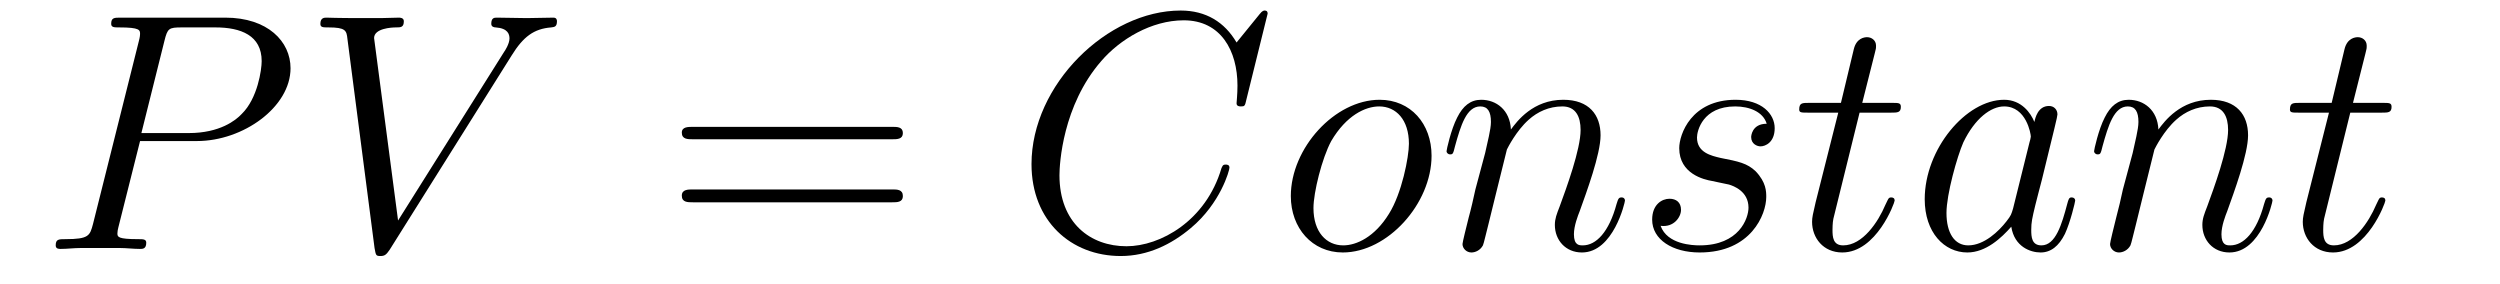 <?xml version='1.0'?>
<!-- This file was generated by dvisvgm 1.9.2 -->
<svg height='10pt' version='1.1' viewBox='0 -10 88 10' width='88pt' xmlns='http://www.w3.org/2000/svg' xmlns:xlink='http://www.w3.org/1999/xlink'>
<g id='page1'>
<g transform='matrix(1 0 0 1 -127 653)'>
<path d='M131.93 -658.035H133.93C135.57 -658.035 137.227 -659.238 137.227 -660.598C137.227 -661.535 136.43 -662.379 134.93 -662.379H131.242C131.023 -662.379 130.914 -662.379 130.914 -662.16C130.914 -662.035 131.023 -662.035 131.195 -662.035C131.93 -662.035 131.93 -661.941 131.93 -661.801C131.93 -661.785 131.93 -661.707 131.883 -661.535L130.273 -655.113C130.164 -654.707 130.133 -654.582 129.305 -654.582C129.07 -654.582 128.961 -654.582 128.961 -654.363C128.961 -654.238 129.07 -654.238 129.133 -654.238C129.367 -654.238 129.602 -654.27 129.836 -654.27H131.227C131.445 -654.27 131.695 -654.238 131.93 -654.238C132.023 -654.238 132.148 -654.238 132.148 -654.457C132.148 -654.582 132.039 -654.582 131.867 -654.582C131.148 -654.582 131.133 -654.66 131.133 -654.785C131.133 -654.848 131.148 -654.926 131.164 -654.988L131.93 -658.035ZM132.789 -661.566C132.898 -662.004 132.945 -662.035 133.398 -662.035H134.586C135.477 -662.035 136.211 -661.754 136.211 -660.848C136.211 -660.551 136.07 -659.535 135.508 -658.988C135.305 -658.77 134.742 -658.316 133.648 -658.316H131.977L132.789 -661.566ZM135.957 -654.238' fill-rule='evenodd'/>
<path d='M145.012 -661.051C145.418 -661.707 145.793 -661.988 146.402 -662.035C146.512 -662.051 146.605 -662.051 146.605 -662.254C146.605 -662.301 146.59 -662.379 146.481 -662.379C146.262 -662.379 145.762 -662.363 145.543 -662.363C145.199 -662.363 144.84 -662.379 144.496 -662.379C144.402 -662.379 144.293 -662.379 144.293 -662.16C144.293 -662.051 144.402 -662.035 144.449 -662.035C144.887 -662.004 144.934 -661.785 144.934 -661.644C144.934 -661.457 144.762 -661.191 144.746 -661.176L141.012 -655.238L140.168 -661.66C140.168 -662.004 140.793 -662.035 140.934 -662.035C141.105 -662.035 141.215 -662.035 141.215 -662.254C141.215 -662.379 141.074 -662.379 141.043 -662.379C140.84 -662.379 140.605 -662.363 140.402 -662.363H139.731C138.871 -662.363 138.512 -662.379 138.496 -662.379C138.418 -662.379 138.277 -662.379 138.277 -662.16C138.277 -662.035 138.371 -662.035 138.559 -662.035C139.168 -662.035 139.199 -661.926 139.23 -661.629L140.184 -654.27C140.23 -654.02 140.23 -653.988 140.387 -653.988C140.527 -653.988 140.59 -654.02 140.715 -654.207L145.012 -661.051ZM144.477 -654.238' fill-rule='evenodd'/>
<path d='M158.406 -658.098C158.578 -658.098 158.781 -658.098 158.781 -658.316C158.781 -658.535 158.578 -658.535 158.406 -658.535H151.391C151.219 -658.535 151 -658.535 151 -658.332C151 -658.098 151.203 -658.098 151.391 -658.098H158.406ZM158.406 -655.879C158.578 -655.879 158.781 -655.879 158.781 -656.098C158.781 -656.332 158.578 -656.332 158.406 -656.332H151.391C151.219 -656.332 151 -656.332 151 -656.113C151 -655.879 151.203 -655.879 151.391 -655.879H158.406ZM159.477 -654.238' fill-rule='evenodd'/>
<path d='M171.621 -662.52C171.621 -662.629 171.543 -662.629 171.512 -662.629C171.496 -662.629 171.434 -662.629 171.34 -662.504L170.527 -661.504C170.106 -662.223 169.449 -662.629 168.559 -662.629C165.981 -662.629 163.309 -660.02 163.309 -657.223C163.309 -655.223 164.699 -653.988 166.449 -653.988C167.402 -653.988 168.231 -654.395 168.918 -654.973C169.965 -655.848 170.277 -657.004 170.277 -657.098C170.277 -657.207 170.184 -657.207 170.137 -657.207C170.027 -657.207 170.027 -657.129 169.996 -657.082C169.449 -655.223 167.84 -654.332 166.652 -654.332C165.387 -654.332 164.293 -655.145 164.293 -656.832C164.293 -657.223 164.402 -659.285 165.762 -660.848C166.418 -661.613 167.527 -662.285 168.668 -662.285C169.98 -662.285 170.559 -661.207 170.559 -659.988C170.559 -659.676 170.527 -659.41 170.527 -659.363C170.527 -659.254 170.637 -659.254 170.684 -659.254C170.809 -659.254 170.824 -659.27 170.871 -659.488L171.621 -662.52ZM171.113 -654.238' fill-rule='evenodd'/>
<path d='M177.391 -657.519C177.391 -658.644 176.656 -659.488 175.563 -659.488C173.984 -659.488 172.437 -657.785 172.437 -656.098C172.437 -654.973 173.187 -654.113 174.266 -654.113C175.844 -654.113 177.391 -655.832 177.391 -657.519ZM174.281 -654.363C173.688 -654.363 173.234 -654.832 173.234 -655.676C173.234 -656.223 173.531 -657.426 173.859 -658.035C174.391 -658.941 175.062 -659.254 175.547 -659.254C176.141 -659.254 176.594 -658.785 176.594 -657.941C176.594 -657.473 176.344 -656.191 175.891 -655.473C175.391 -654.66 174.75 -654.363 174.281 -654.363ZM180.043 -657.738C180.074 -657.801 180.371 -658.395 180.809 -658.785C181.121 -659.066 181.527 -659.254 181.996 -659.254C182.465 -659.254 182.637 -658.895 182.637 -658.426C182.637 -657.738 182.137 -656.379 181.902 -655.738C181.793 -655.457 181.731 -655.301 181.731 -655.082C181.731 -654.551 182.106 -654.113 182.684 -654.113C183.793 -654.113 184.199 -655.879 184.199 -655.941C184.199 -656.004 184.152 -656.051 184.09 -656.051C183.981 -656.051 183.965 -656.019 183.902 -655.816C183.637 -654.832 183.184 -654.363 182.715 -654.363C182.59 -654.363 182.402 -654.363 182.402 -654.754C182.402 -655.051 182.543 -655.41 182.605 -655.566C182.84 -656.223 183.34 -657.566 183.34 -658.238C183.34 -658.957 182.934 -659.488 182.027 -659.488C180.965 -659.488 180.402 -658.738 180.184 -658.441C180.152 -659.129 179.668 -659.488 179.137 -659.488C178.762 -659.488 178.496 -659.27 178.293 -658.863C178.074 -658.441 177.918 -657.723 177.918 -657.676C177.918 -657.629 177.965 -657.566 178.043 -657.566C178.137 -657.566 178.152 -657.582 178.215 -657.848C178.418 -658.582 178.621 -659.254 179.106 -659.254C179.371 -659.254 179.481 -659.066 179.481 -658.707C179.481 -658.441 179.355 -657.988 179.277 -657.613L178.934 -656.332C178.887 -656.098 178.762 -655.566 178.699 -655.348C178.621 -655.035 178.48 -654.473 178.48 -654.41C178.48 -654.254 178.621 -654.113 178.793 -654.113C178.934 -654.113 179.106 -654.191 179.199 -654.363C179.23 -654.426 179.324 -654.848 179.387 -655.082L179.652 -656.16L180.043 -657.738ZM187.266 -656.629C187.469 -656.582 187.797 -656.52 187.859 -656.504C188.016 -656.457 188.547 -656.27 188.547 -655.691C188.547 -655.316 188.219 -654.363 186.828 -654.363C186.578 -654.363 185.688 -654.395 185.453 -655.051C185.922 -654.988 186.172 -655.363 186.172 -655.613C186.172 -655.879 186 -656.004 185.766 -656.004C185.5 -656.004 185.156 -655.801 185.156 -655.269C185.156 -654.566 185.875 -654.113 186.828 -654.113C188.641 -654.113 189.172 -655.457 189.172 -656.066C189.172 -656.254 189.172 -656.582 188.797 -656.973C188.5 -657.254 188.203 -657.316 187.563 -657.441C187.234 -657.519 186.734 -657.629 186.734 -658.16C186.734 -658.395 186.938 -659.254 188.078 -659.254C188.578 -659.254 189.063 -659.066 189.188 -658.644C188.656 -658.644 188.641 -658.191 188.641 -658.176C188.641 -657.926 188.859 -657.848 188.969 -657.848C189.141 -657.848 189.469 -657.988 189.469 -658.488C189.469 -658.988 189.016 -659.488 188.094 -659.488C186.531 -659.488 186.109 -658.269 186.109 -657.785C186.109 -656.879 186.984 -656.676 187.266 -656.629ZM192.457 -659.035H193.566C193.786 -659.035 193.91 -659.035 193.91 -659.238C193.91 -659.379 193.832 -659.379 193.597 -659.379H192.551L192.989 -661.113C193.036 -661.285 193.036 -661.301 193.036 -661.395C193.036 -661.582 192.878 -661.691 192.722 -661.691C192.629 -661.691 192.348 -661.66 192.254 -661.269L191.801 -659.379H190.676C190.441 -659.379 190.332 -659.379 190.332 -659.145C190.332 -659.035 190.41 -659.035 190.644 -659.035H191.707L190.91 -655.879C190.816 -655.473 190.785 -655.348 190.785 -655.191C190.785 -654.629 191.176 -654.113 191.848 -654.113C193.051 -654.113 193.692 -655.863 193.692 -655.941S193.644 -656.051 193.566 -656.051C193.55 -656.051 193.504 -656.051 193.472 -656.004C193.457 -655.988 193.457 -655.973 193.363 -655.785C193.114 -655.191 192.566 -654.363 191.879 -654.363C191.52 -654.363 191.504 -654.66 191.504 -654.91C191.504 -654.926 191.504 -655.16 191.535 -655.301L192.457 -659.035ZM197.86 -655.66C197.797 -655.457 197.797 -655.426 197.626 -655.207C197.359 -654.863 196.843 -654.363 196.282 -654.363C195.797 -654.363 195.516 -654.801 195.516 -655.504C195.516 -656.16 195.89 -657.488 196.109 -657.988C196.516 -658.832 197.078 -659.254 197.546 -659.254C198.328 -659.254 198.485 -658.285 198.485 -658.191C198.485 -658.176 198.454 -658.02 198.438 -657.988L197.86 -655.66ZM198.61 -658.707C198.485 -659.019 198.156 -659.488 197.546 -659.488C196.204 -659.488 194.75 -657.754 194.75 -655.988C194.75 -654.816 195.438 -654.113 196.25 -654.113C196.907 -654.113 197.453 -654.629 197.797 -655.02C197.906 -654.316 198.469 -654.113 198.828 -654.113C199.188 -654.113 199.469 -654.332 199.687 -654.77C199.876 -655.176 200.047 -655.895 200.047 -655.941C200.047 -656.004 200 -656.051 199.922 -656.051C199.828 -656.051 199.812 -655.988 199.765 -655.816C199.578 -655.113 199.36 -654.363 198.859 -654.363C198.516 -654.363 198.5 -654.66 198.5 -654.91C198.5 -655.176 198.532 -655.316 198.641 -655.77C198.719 -656.066 198.781 -656.332 198.875 -656.676C199.313 -658.473 199.422 -658.895 199.422 -658.973C199.422 -659.145 199.297 -659.27 199.126 -659.27C198.734 -659.27 198.641 -658.848 198.61 -658.707ZM202.836 -657.738C202.867 -657.801 203.164 -658.395 203.602 -658.785C203.914 -659.066 204.32 -659.254 204.79 -659.254C205.258 -659.254 205.429 -658.895 205.429 -658.426C205.429 -657.738 204.93 -656.379 204.695 -655.738C204.586 -655.457 204.523 -655.301 204.523 -655.082C204.523 -654.551 204.899 -654.113 205.476 -654.113C206.586 -654.113 206.992 -655.879 206.992 -655.941C206.992 -656.004 206.945 -656.051 206.882 -656.051C206.773 -656.051 206.758 -656.019 206.695 -655.816C206.43 -654.832 205.976 -654.363 205.508 -654.363C205.382 -654.363 205.195 -654.363 205.195 -654.754C205.195 -655.051 205.336 -655.41 205.398 -655.566C205.633 -656.223 206.132 -657.566 206.132 -658.238C206.132 -658.957 205.727 -659.488 204.821 -659.488C203.758 -659.488 203.195 -658.738 202.976 -658.441C202.945 -659.129 202.46 -659.488 201.93 -659.488C201.554 -659.488 201.289 -659.27 201.086 -658.863C200.867 -658.441 200.711 -657.723 200.711 -657.676C200.711 -657.629 200.758 -657.566 200.836 -657.566C200.929 -657.566 200.945 -657.582 201.008 -657.848C201.211 -658.582 201.414 -659.254 201.899 -659.254C202.164 -659.254 202.273 -659.066 202.273 -658.707C202.273 -658.441 202.148 -657.988 202.07 -657.613L201.726 -656.332C201.679 -656.098 201.554 -655.566 201.492 -655.348C201.414 -655.035 201.274 -654.473 201.274 -654.41C201.274 -654.254 201.414 -654.113 201.586 -654.113C201.726 -654.113 201.899 -654.191 201.992 -654.363C202.024 -654.426 202.117 -654.848 202.18 -655.082L202.445 -656.16L202.836 -657.738ZM209.73 -659.035H210.84C211.058 -659.035 211.183 -659.035 211.183 -659.238C211.183 -659.379 211.105 -659.379 210.871 -659.379H209.825L210.262 -661.113C210.308 -661.285 210.308 -661.301 210.308 -661.395C210.308 -661.582 210.152 -661.691 209.996 -661.691C209.903 -661.691 209.621 -661.66 209.527 -661.269L209.075 -659.379H207.949C207.715 -659.379 207.606 -659.379 207.606 -659.145C207.606 -659.035 207.684 -659.035 207.918 -659.035H208.98L208.183 -655.879C208.09 -655.473 208.058 -655.348 208.058 -655.191C208.058 -654.629 208.45 -654.113 209.122 -654.113C210.324 -654.113 210.965 -655.863 210.965 -655.941S210.918 -656.051 210.84 -656.051C210.824 -656.051 210.778 -656.051 210.746 -656.004C210.731 -655.988 210.731 -655.973 210.637 -655.785C210.386 -655.191 209.84 -654.363 209.153 -654.363C208.793 -654.363 208.777 -654.66 208.777 -654.91C208.777 -654.926 208.777 -655.16 208.808 -655.301L209.73 -659.035ZM211.54 -654.238' fill-rule='evenodd'/>
</g>
</g>
</svg>
